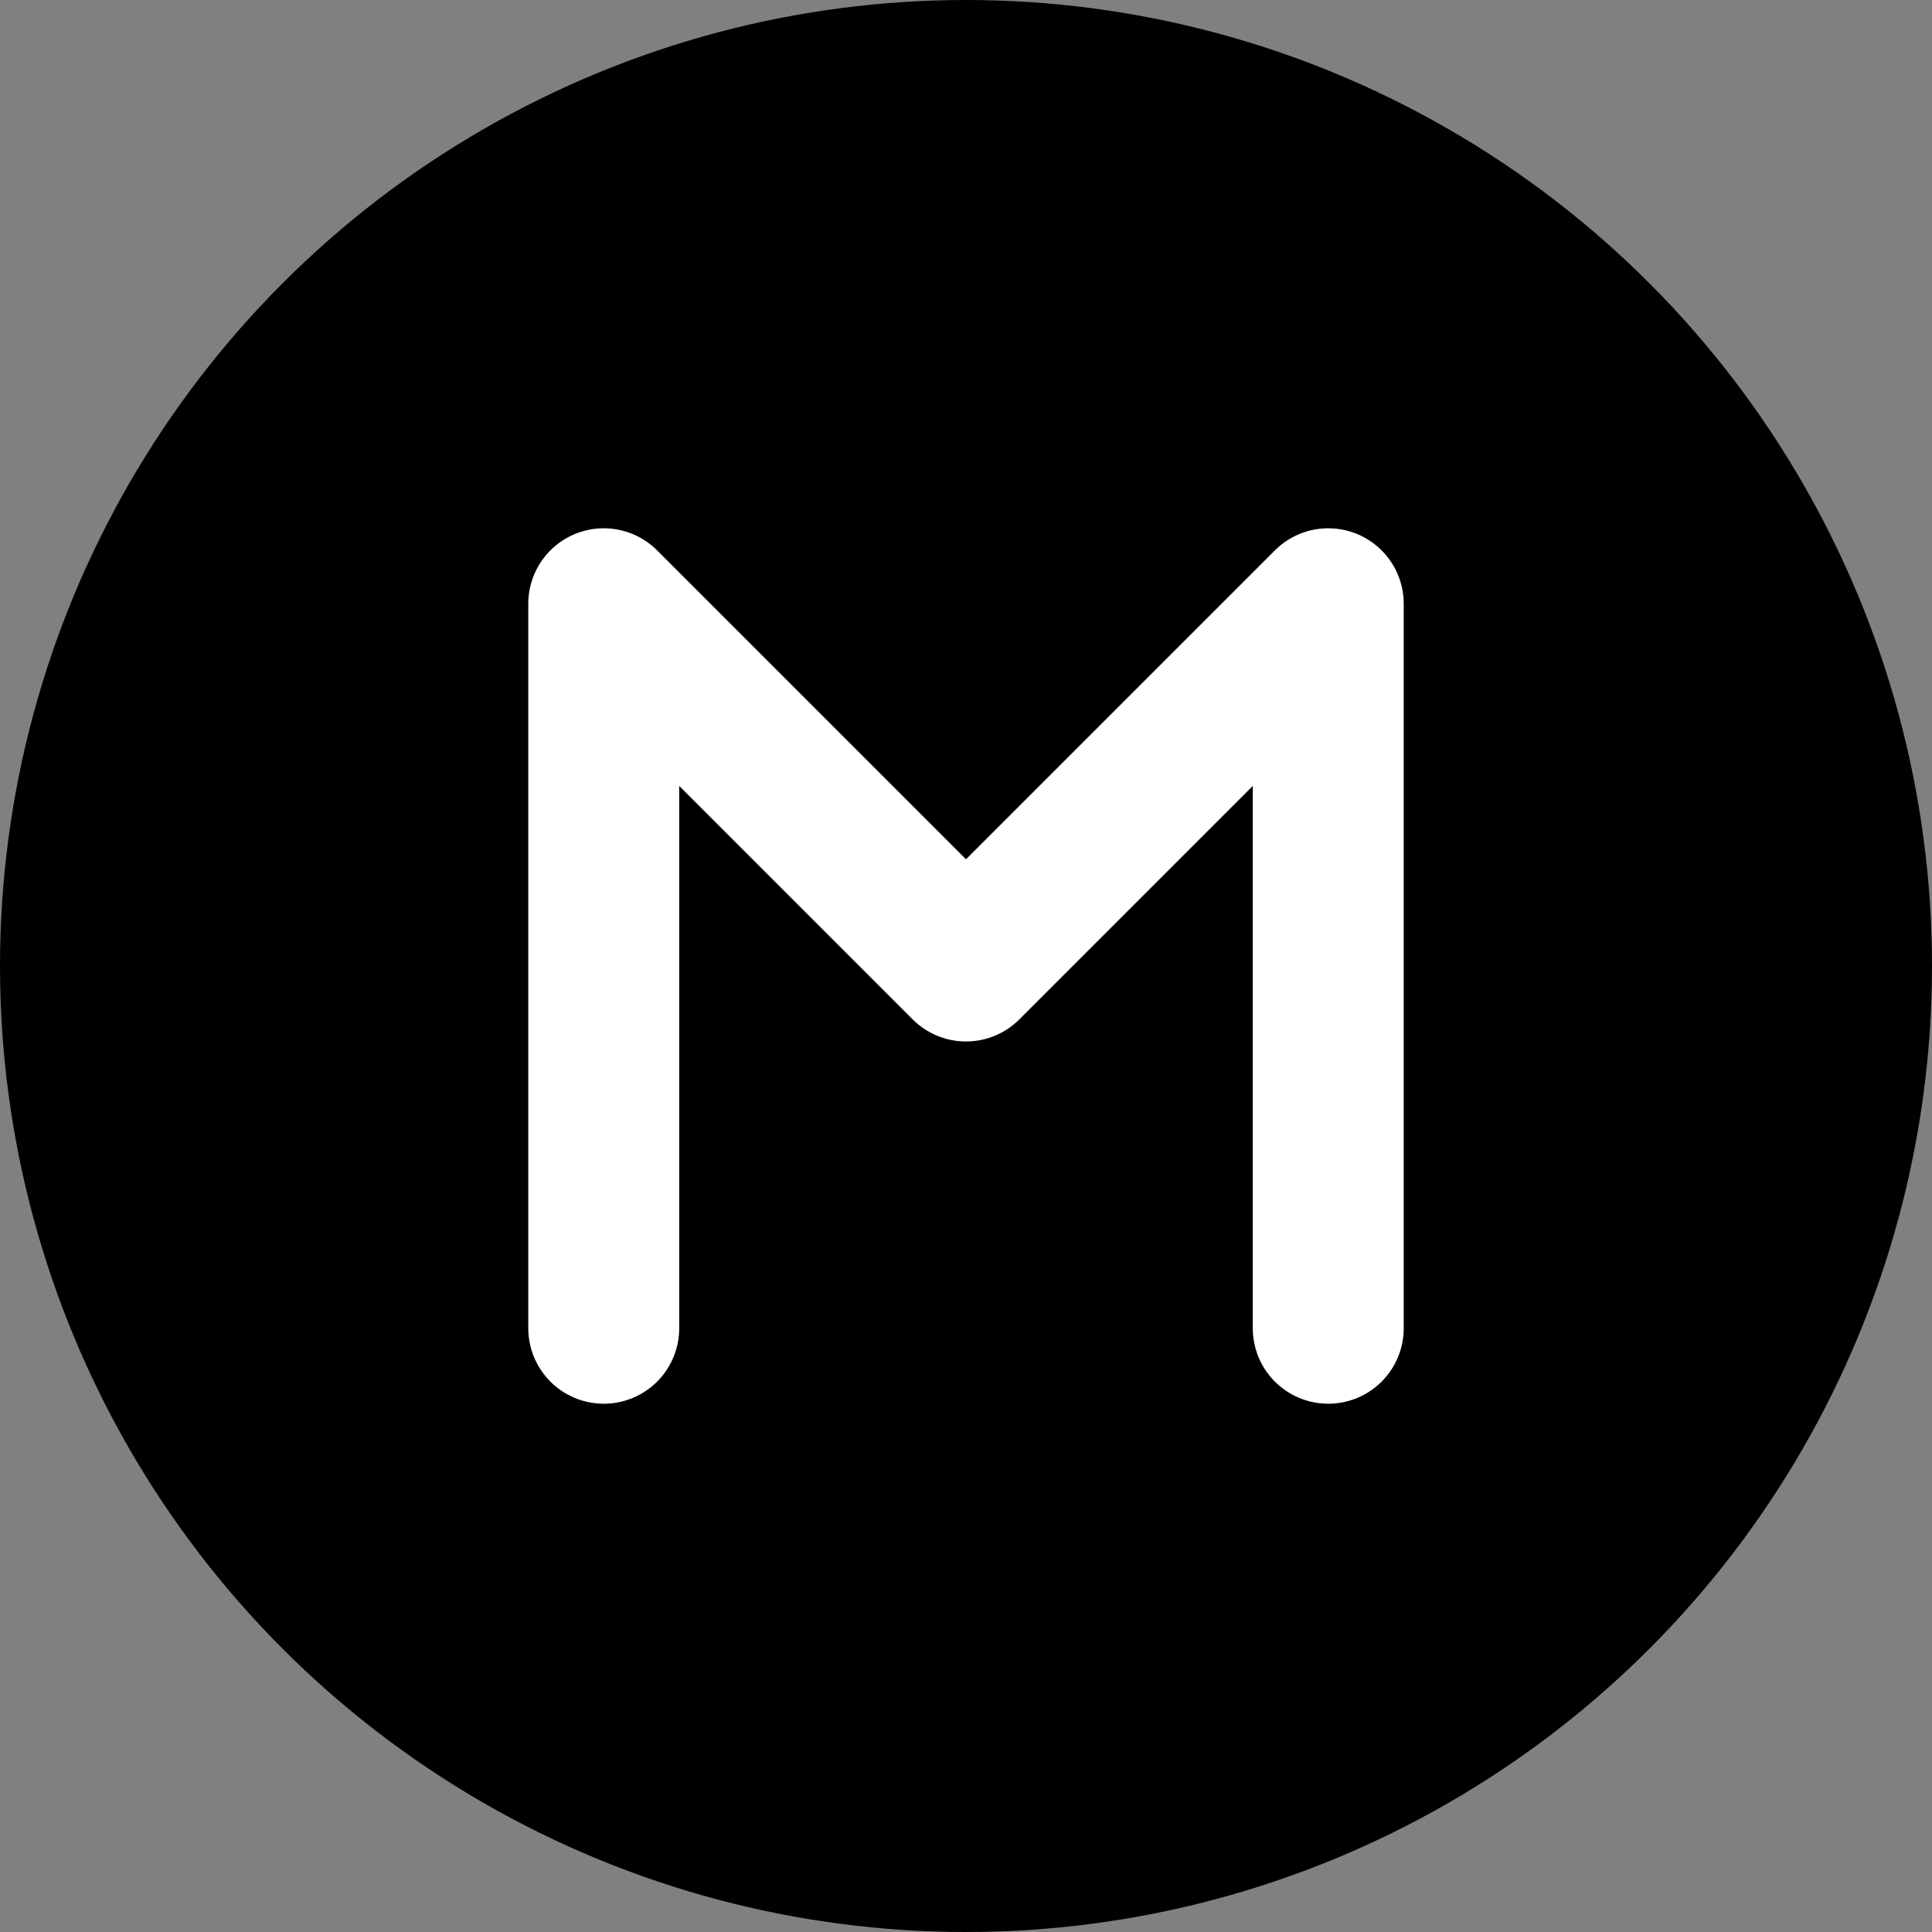<?xml version="1.0" encoding="UTF-8"?>
<svg width="32" height="32" viewBox="0 0 32 32" fill="none" xmlns="http://www.w3.org/2000/svg">
    <rect x="0" y="0" width="32" height="32" fill="#808080" stroke="none"/>
    <!-- Clean black circle -->
    <circle cx="16" cy="16" r="16" fill="black"/>
    <!-- Simple, bold M -->
    <path d="M10 22V10L16 16L22 10V22" 
          stroke="white" 
          stroke-width="2.5" 
          stroke-linecap="round" 
          stroke-linejoin="round"
          fill="none"/>
</svg> 